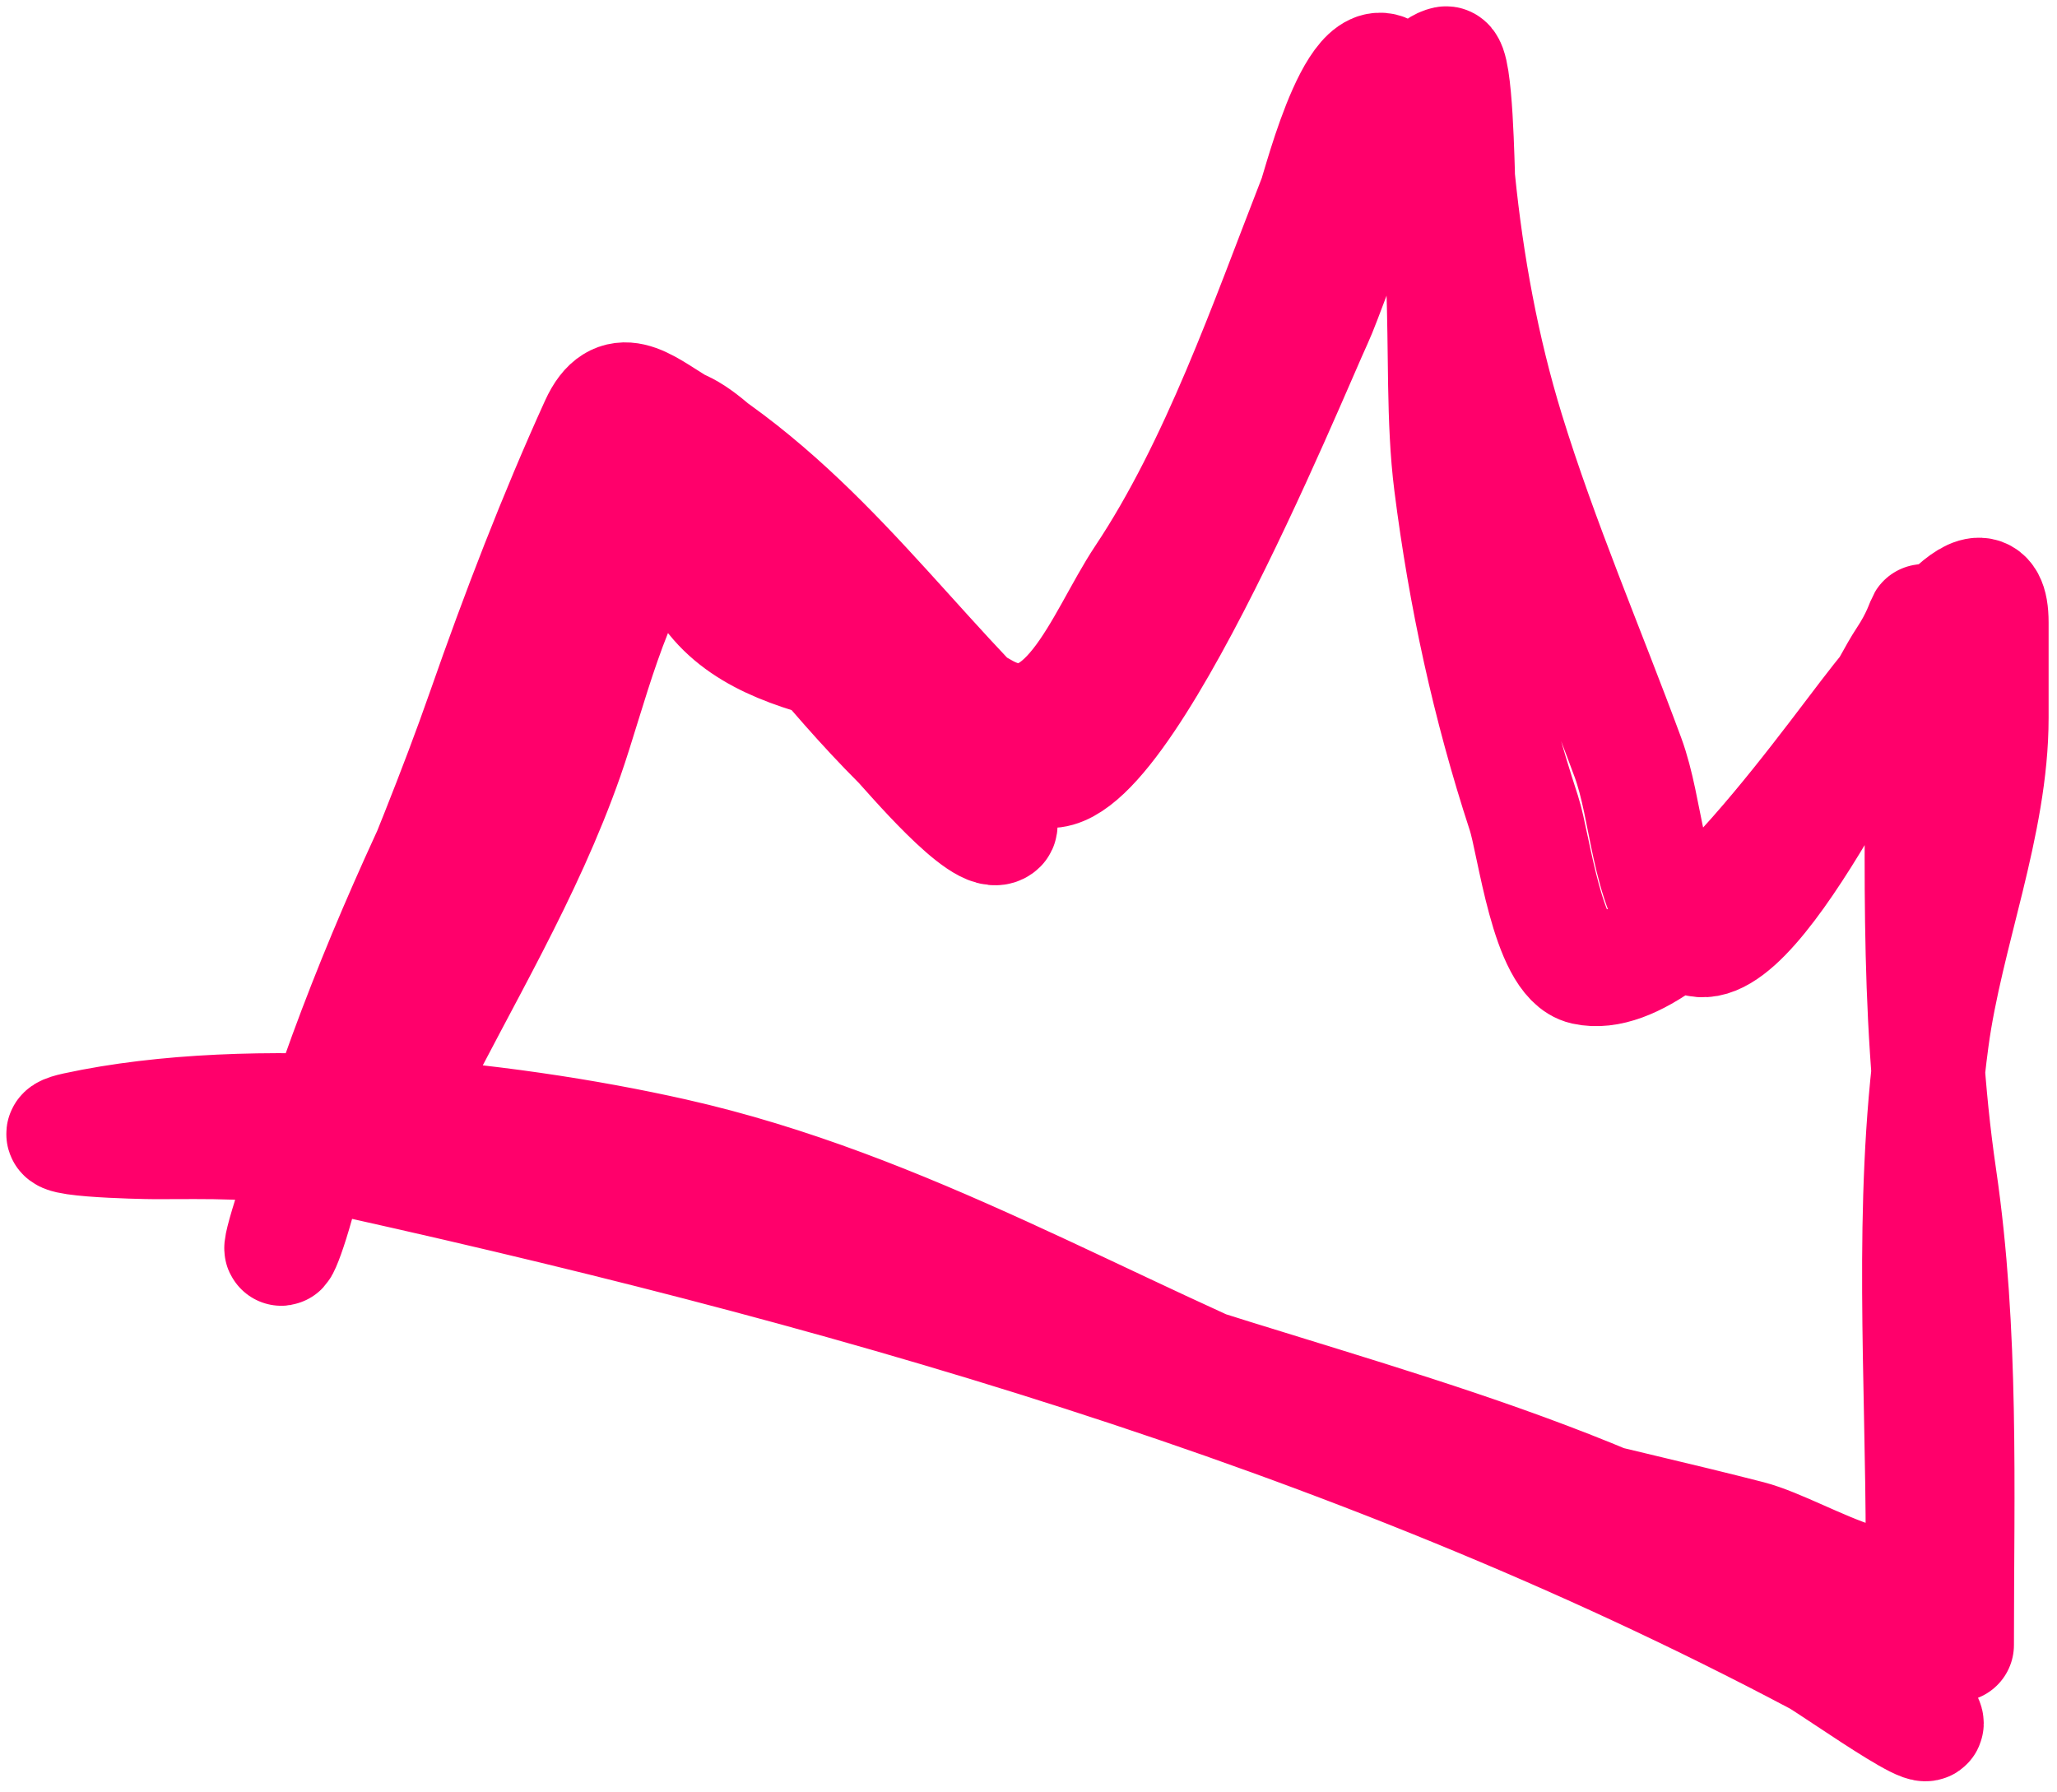 <?xml version="1.0" encoding="UTF-8"?> <svg xmlns="http://www.w3.org/2000/svg" width="163" height="142" viewBox="0 0 163 142" fill="none"> <path d="M30.118 87.781C35.248 88.124 39.77 89.741 44.614 91.444C57.611 96.012 70.903 99.651 83.829 104.414C101.752 111.017 122.51 115.203 139.143 124.86C143.643 127.473 147.322 130.827 150.968 134.474C157.016 140.521 145.351 132.164 143.949 131.422C106.926 111.803 65.521 100.204 24.778 91.291C20.623 90.382 16.487 90.528 12.266 90.528C11.349 90.528 1.958 90.336 6.009 89.46C20.049 86.424 39.718 88.438 53.388 91.52C71.811 95.674 87.519 105.432 104.81 112.348C116 116.824 127.207 118.877 138.609 121.809C143.094 122.962 152.342 129.462 152.342 122.495C152.342 109.23 151.332 95.535 153.105 82.365C154.233 73.983 157.835 65.328 157.835 56.882C157.835 54.365 157.835 51.847 157.835 49.329C157.835 42.676 150.95 52.958 149.595 54.517C146.104 58.535 133 78.372 125.562 76.719C122.611 76.063 121.558 66.886 120.756 64.436C117.957 55.885 116.087 47.25 114.958 38.343C113.689 28.337 115.933 15.929 110.838 6.757C107.89 1.452 104.588 14.69 104.2 15.684C100.34 25.576 96.447 36.887 90.543 45.743C87.261 50.666 84.277 59.947 77.879 56.196C71.003 52.165 58.192 53.671 54.838 44.446C53.217 39.989 49.898 30.161 47.971 39.792C45.083 54.234 40.919 67.906 34.238 80.915C32.132 85.017 26.671 97.422 32.255 86.256C36.605 77.555 41.691 69.236 44.919 60.01C46.682 54.975 48.585 46.626 52.091 42.463C53.74 40.505 53.084 37.581 55.601 40.555C60.796 46.695 65.539 53.164 71.241 58.866C71.89 59.515 77.979 66.776 79.252 65.504C80.077 64.679 70.858 53.523 69.944 52.381C67.741 49.627 54.486 28.974 51.404 34.452C40.677 53.522 29.448 74.205 23.557 95.411C22.429 99.473 21.485 100.81 23.252 95.411C27.632 82.026 33.727 69.463 38.358 56.196C40.995 48.64 43.98 40.884 47.285 33.613C48.884 30.095 51.005 32.016 53.617 33.613C65.339 40.776 72.215 51.727 81.999 60.621C87.623 65.734 102.411 29.357 104.276 25.373C105.553 22.645 111.071 5.703 114.576 5.002C115.414 4.835 115.513 13.691 115.568 14.234C116.246 20.942 117.475 27.7 119.459 34.147C122.15 42.891 125.822 51.423 128.996 60.01C130.552 64.222 130.46 70.125 133.421 73.743C137.751 79.036 148.4 55.967 150.892 52.228C153.101 48.914 152.342 47.319 152.342 52.686C152.342 66.222 151.744 79.847 153.715 93.275C155.52 105.573 155.088 117.956 155.088 130.354" stroke="#FF006B" stroke-width="9" stroke-linecap="round"></path> </svg> 